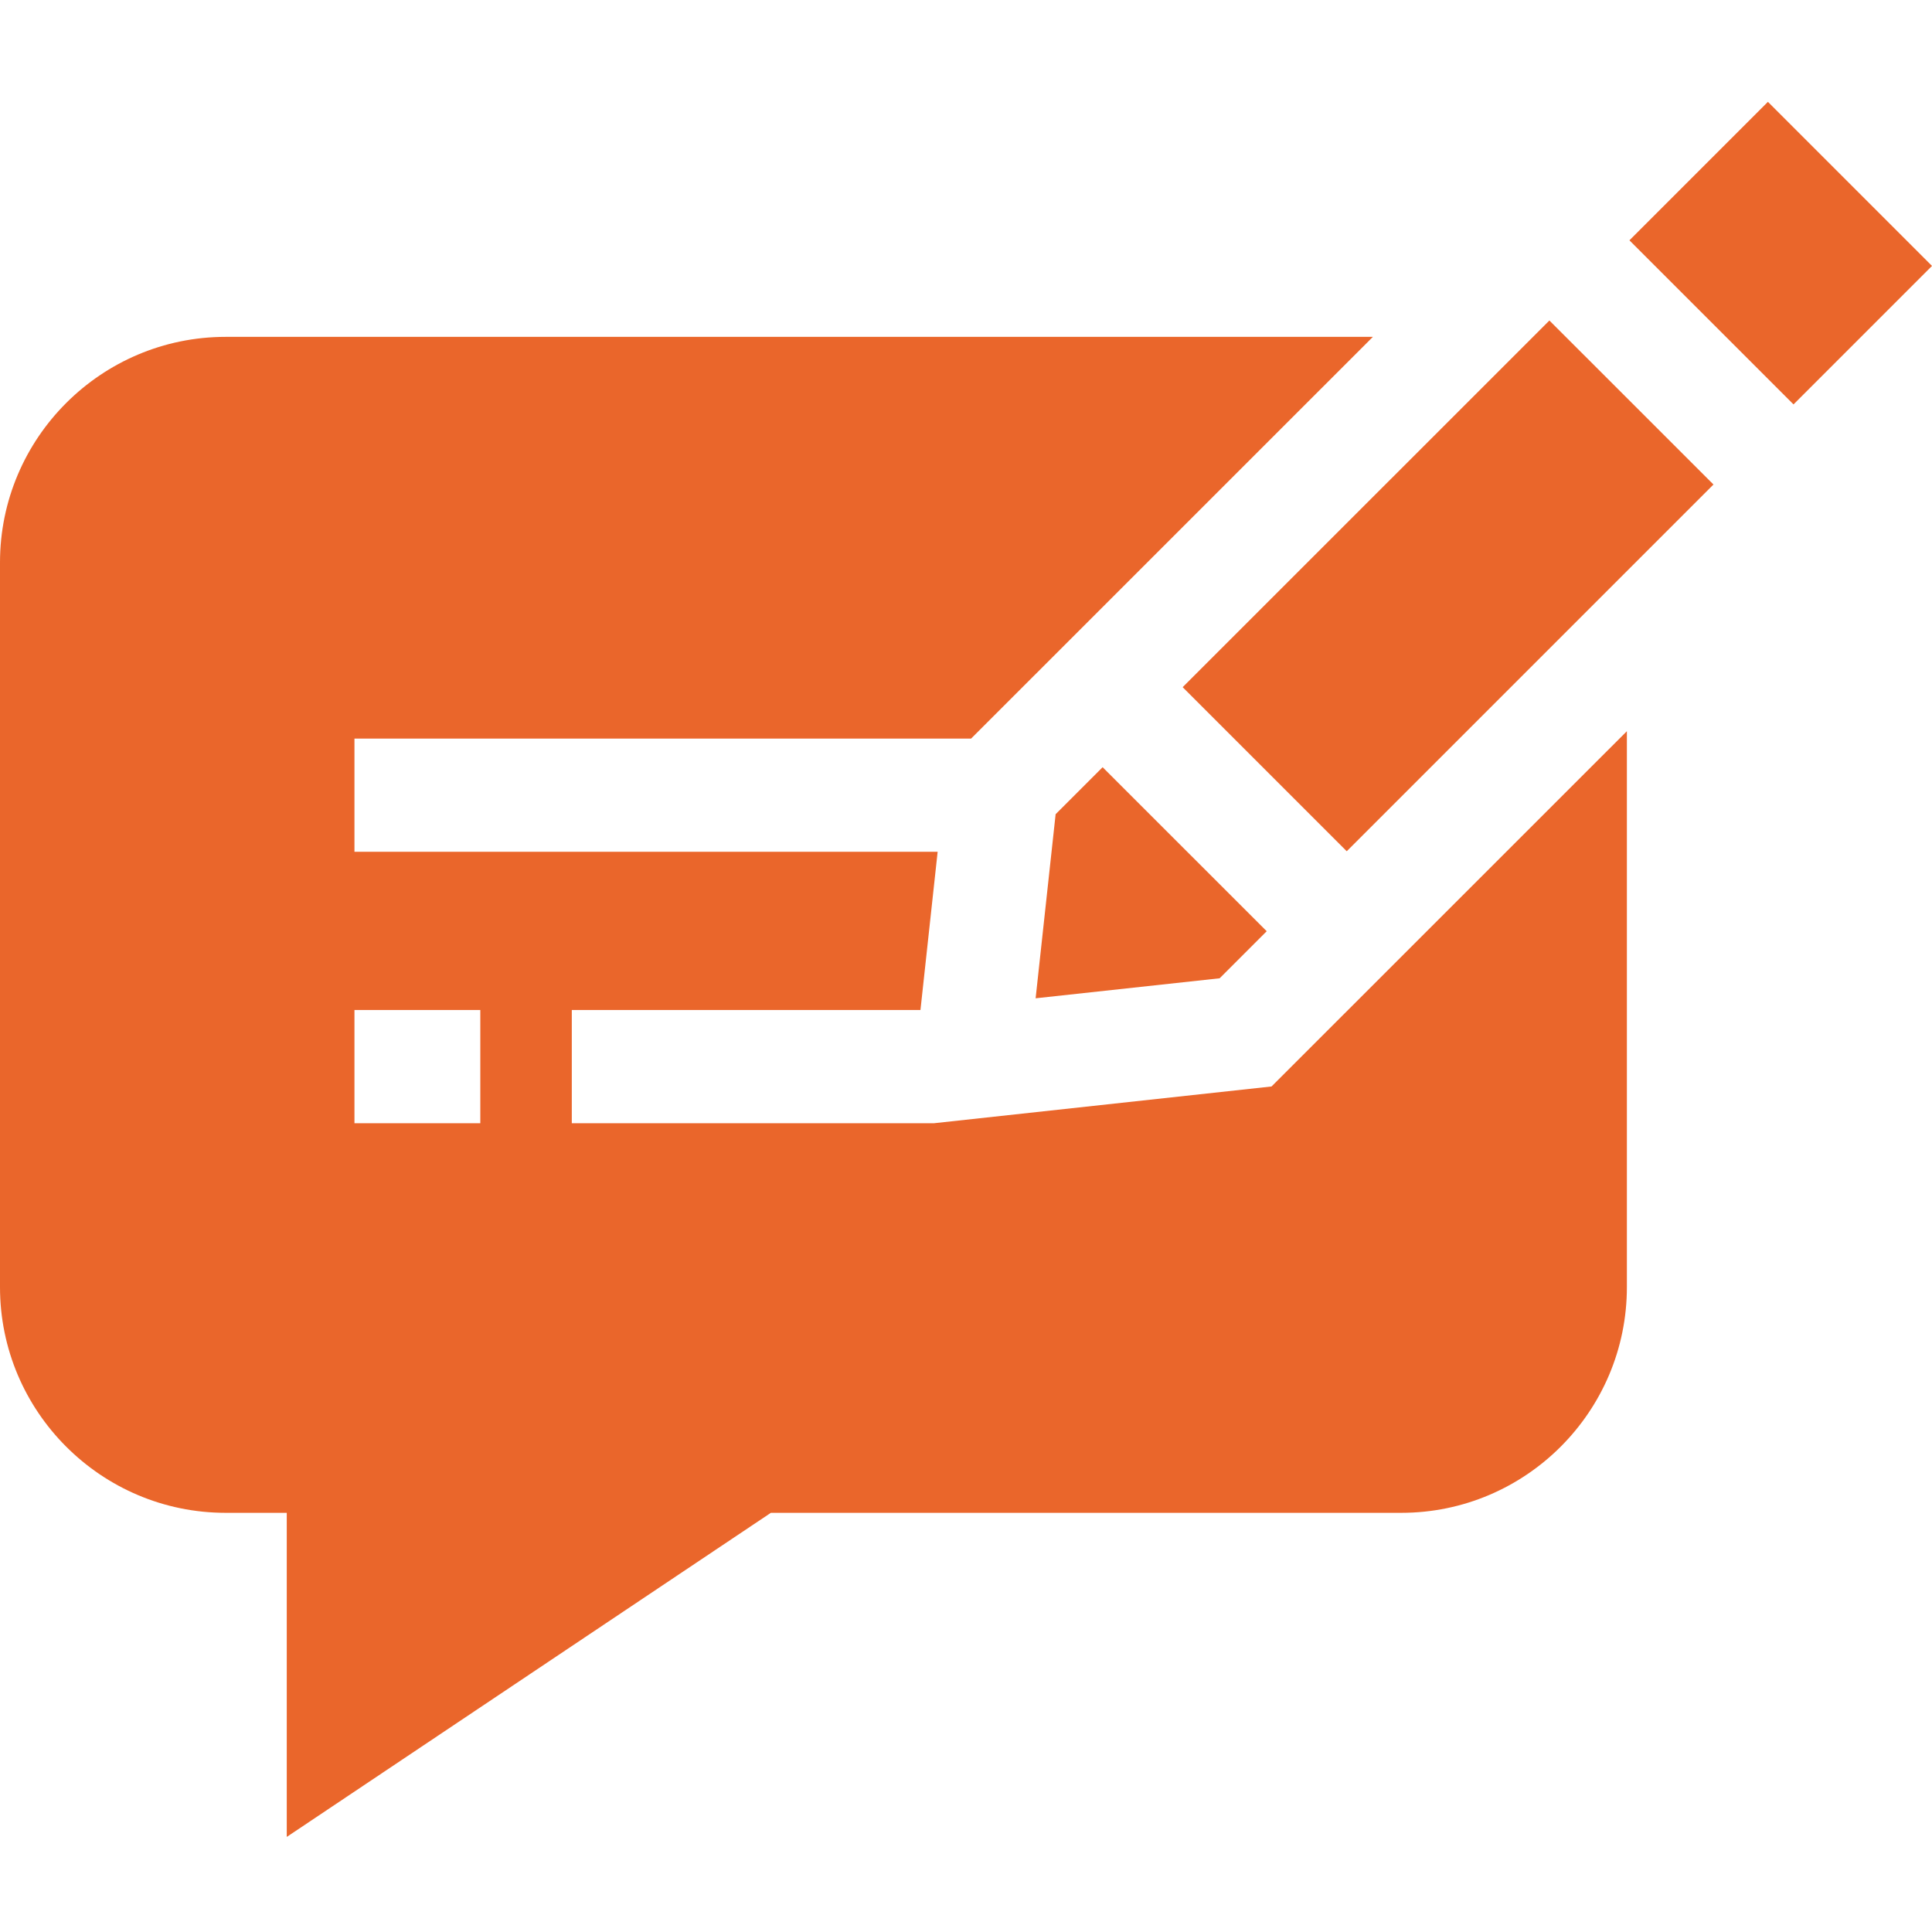 <svg width="28" height="28" viewBox="0 0 28 28" fill="none" xmlns="http://www.w3.org/2000/svg">
<g clip-path="url(#clip0_27_197)">
<path d="M23.615 3.483L25.622 1.476L28 3.854L25.993 5.861L23.615 3.483Z" fill="#EA662B"/>
<path d="M15.009 14.468L17.676 14.178L18.358 13.496L15.98 11.119L15.299 11.8L15.009 14.468Z" fill="#EA662B"/>
<path d="M17.14 9.959L22.455 4.645L24.833 7.022L19.518 12.337L17.14 9.959Z" fill="#EA662B"/>
<path d="M18.428 15.746L13.533 16.279H8.287V14.638H13.34L13.589 12.345H5.137V10.704H14.074L19.897 4.882H3.271C1.467 4.882 0 6.349 0 8.152V18.654C0 20.458 1.467 21.925 3.271 21.925H4.156V26.622L11.172 21.925H20.308C22.111 21.925 23.578 20.458 23.578 18.654V10.597L18.428 15.746ZM6.961 16.279H5.137V14.638H6.961V16.279Z" fill="#EA662B"/>
</g>
<defs>
<clipPath id="clip0_27_197">
<rect width="28" height="28" fill="white"/>
</clipPath>
</defs>
</svg>
